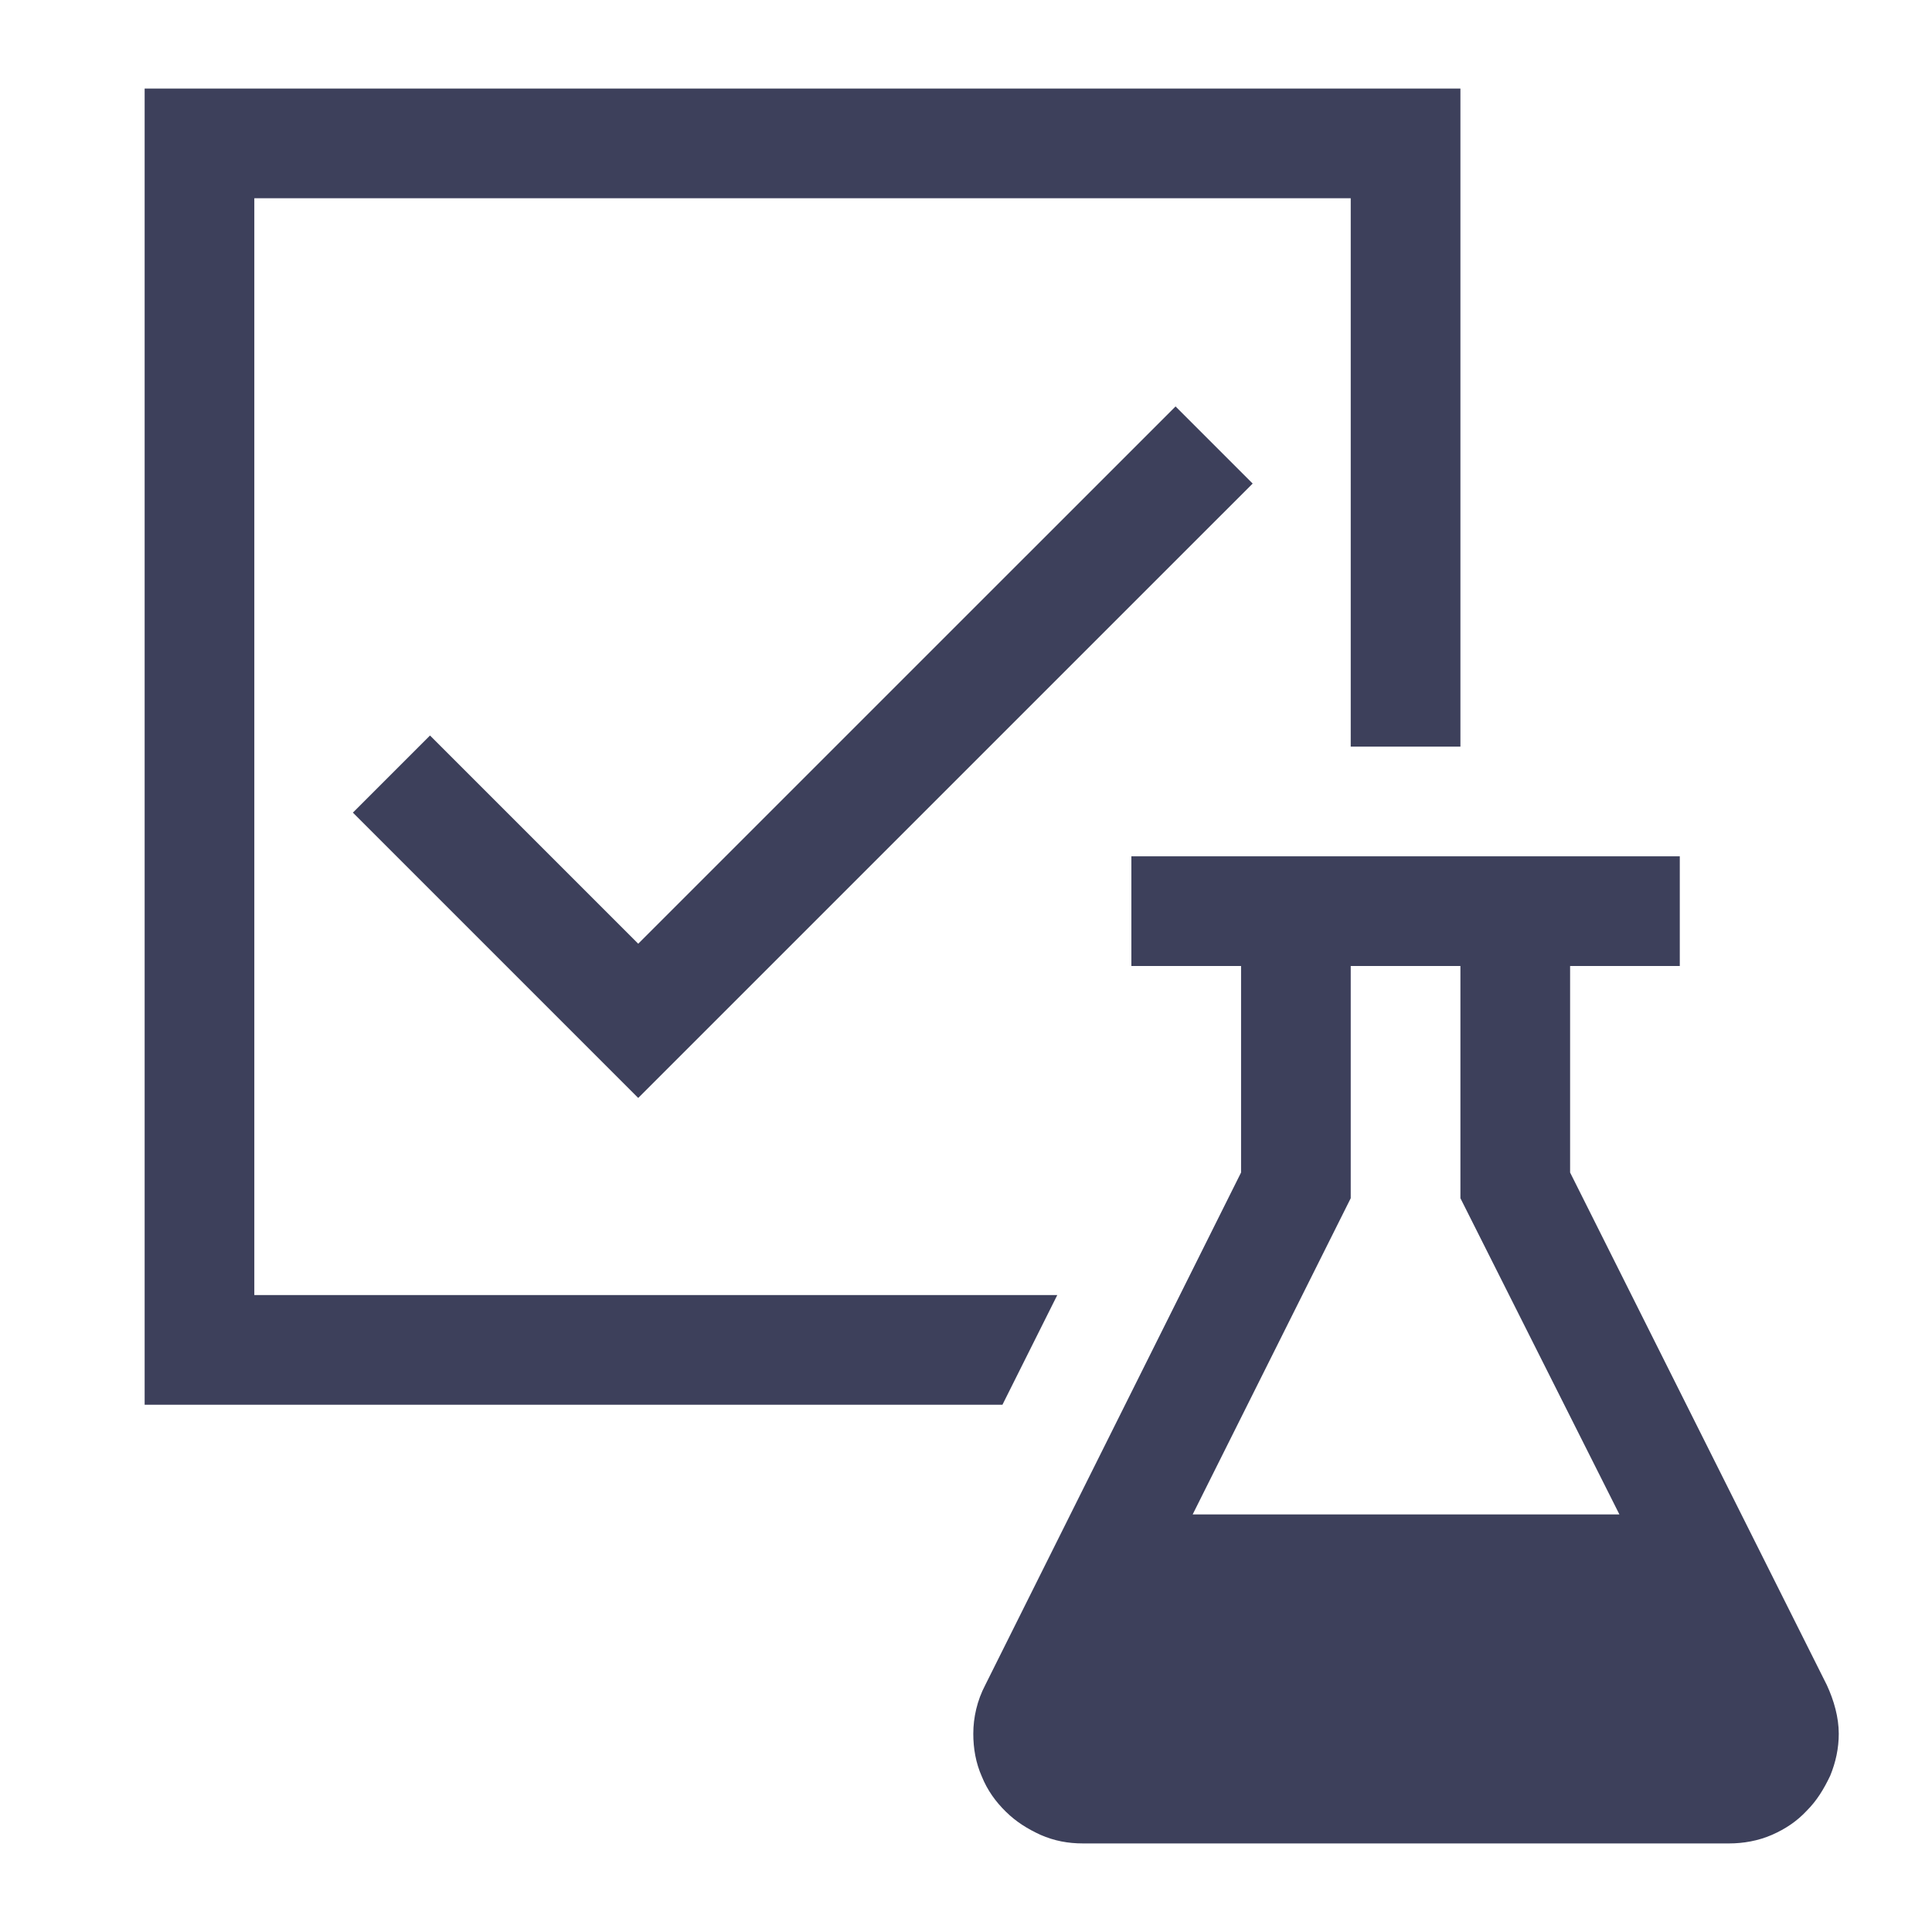 <?xml version="1.0" encoding="utf-8"?>
<!-- Generator: Adobe Illustrator 16.0.0, SVG Export Plug-In . SVG Version: 6.00 Build 0)  -->
<!DOCTYPE svg PUBLIC "-//W3C//DTD SVG 1.1//EN" "http://www.w3.org/Graphics/SVG/1.1/DTD/svg11.dtd">
<svg version="1.1" id="Layer_1" xmlns="http://www.w3.org/2000/svg" xmlns:xlink="http://www.w3.org/1999/xlink" x="0px" y="0px"
	 width="120px" height="120px" viewBox="0 0 120 120" enable-background="new 0 0 120 120" xml:space="preserve">
<path fill="#3D405B" d="M62.264,87.25H8.984V5.5h81.725v40.875h-6.813V12.313h-68.1v68.125H65.67L62.264,87.25z M113.464,104.653
	c0.45,0.971,0.745,2.023,0.745,3.034c0,0.905-0.188,1.769-0.532,2.608c-0.401,0.839-0.827,1.543-1.466,2.182
	c-0.598,0.639-1.302,1.117-2.153,1.49s-1.784,0.532-2.661,0.532h-40.13c-0.933,0-1.784-0.159-2.636-0.532
	c-0.812-0.373-1.516-0.811-2.154-1.438c-0.639-0.626-1.146-1.33-1.492-2.182c-0.379-0.852-0.532-1.756-0.532-2.661
	c0-1.011,0.237-2.063,0.747-3.034l15.885-31.826V60h-6.813v-6.813h34.063V60h-6.813v12.827L113.464,104.653z M100.584,94.063
	l-9.875-19.64V60h-6.813v14.423l-9.817,19.64H100.584z M39.641,58.616l33.374-33.371l4.79,4.79L39.641,68.196L21.918,50.473
	l4.79-4.79L39.641,58.616z"/>
</svg>
